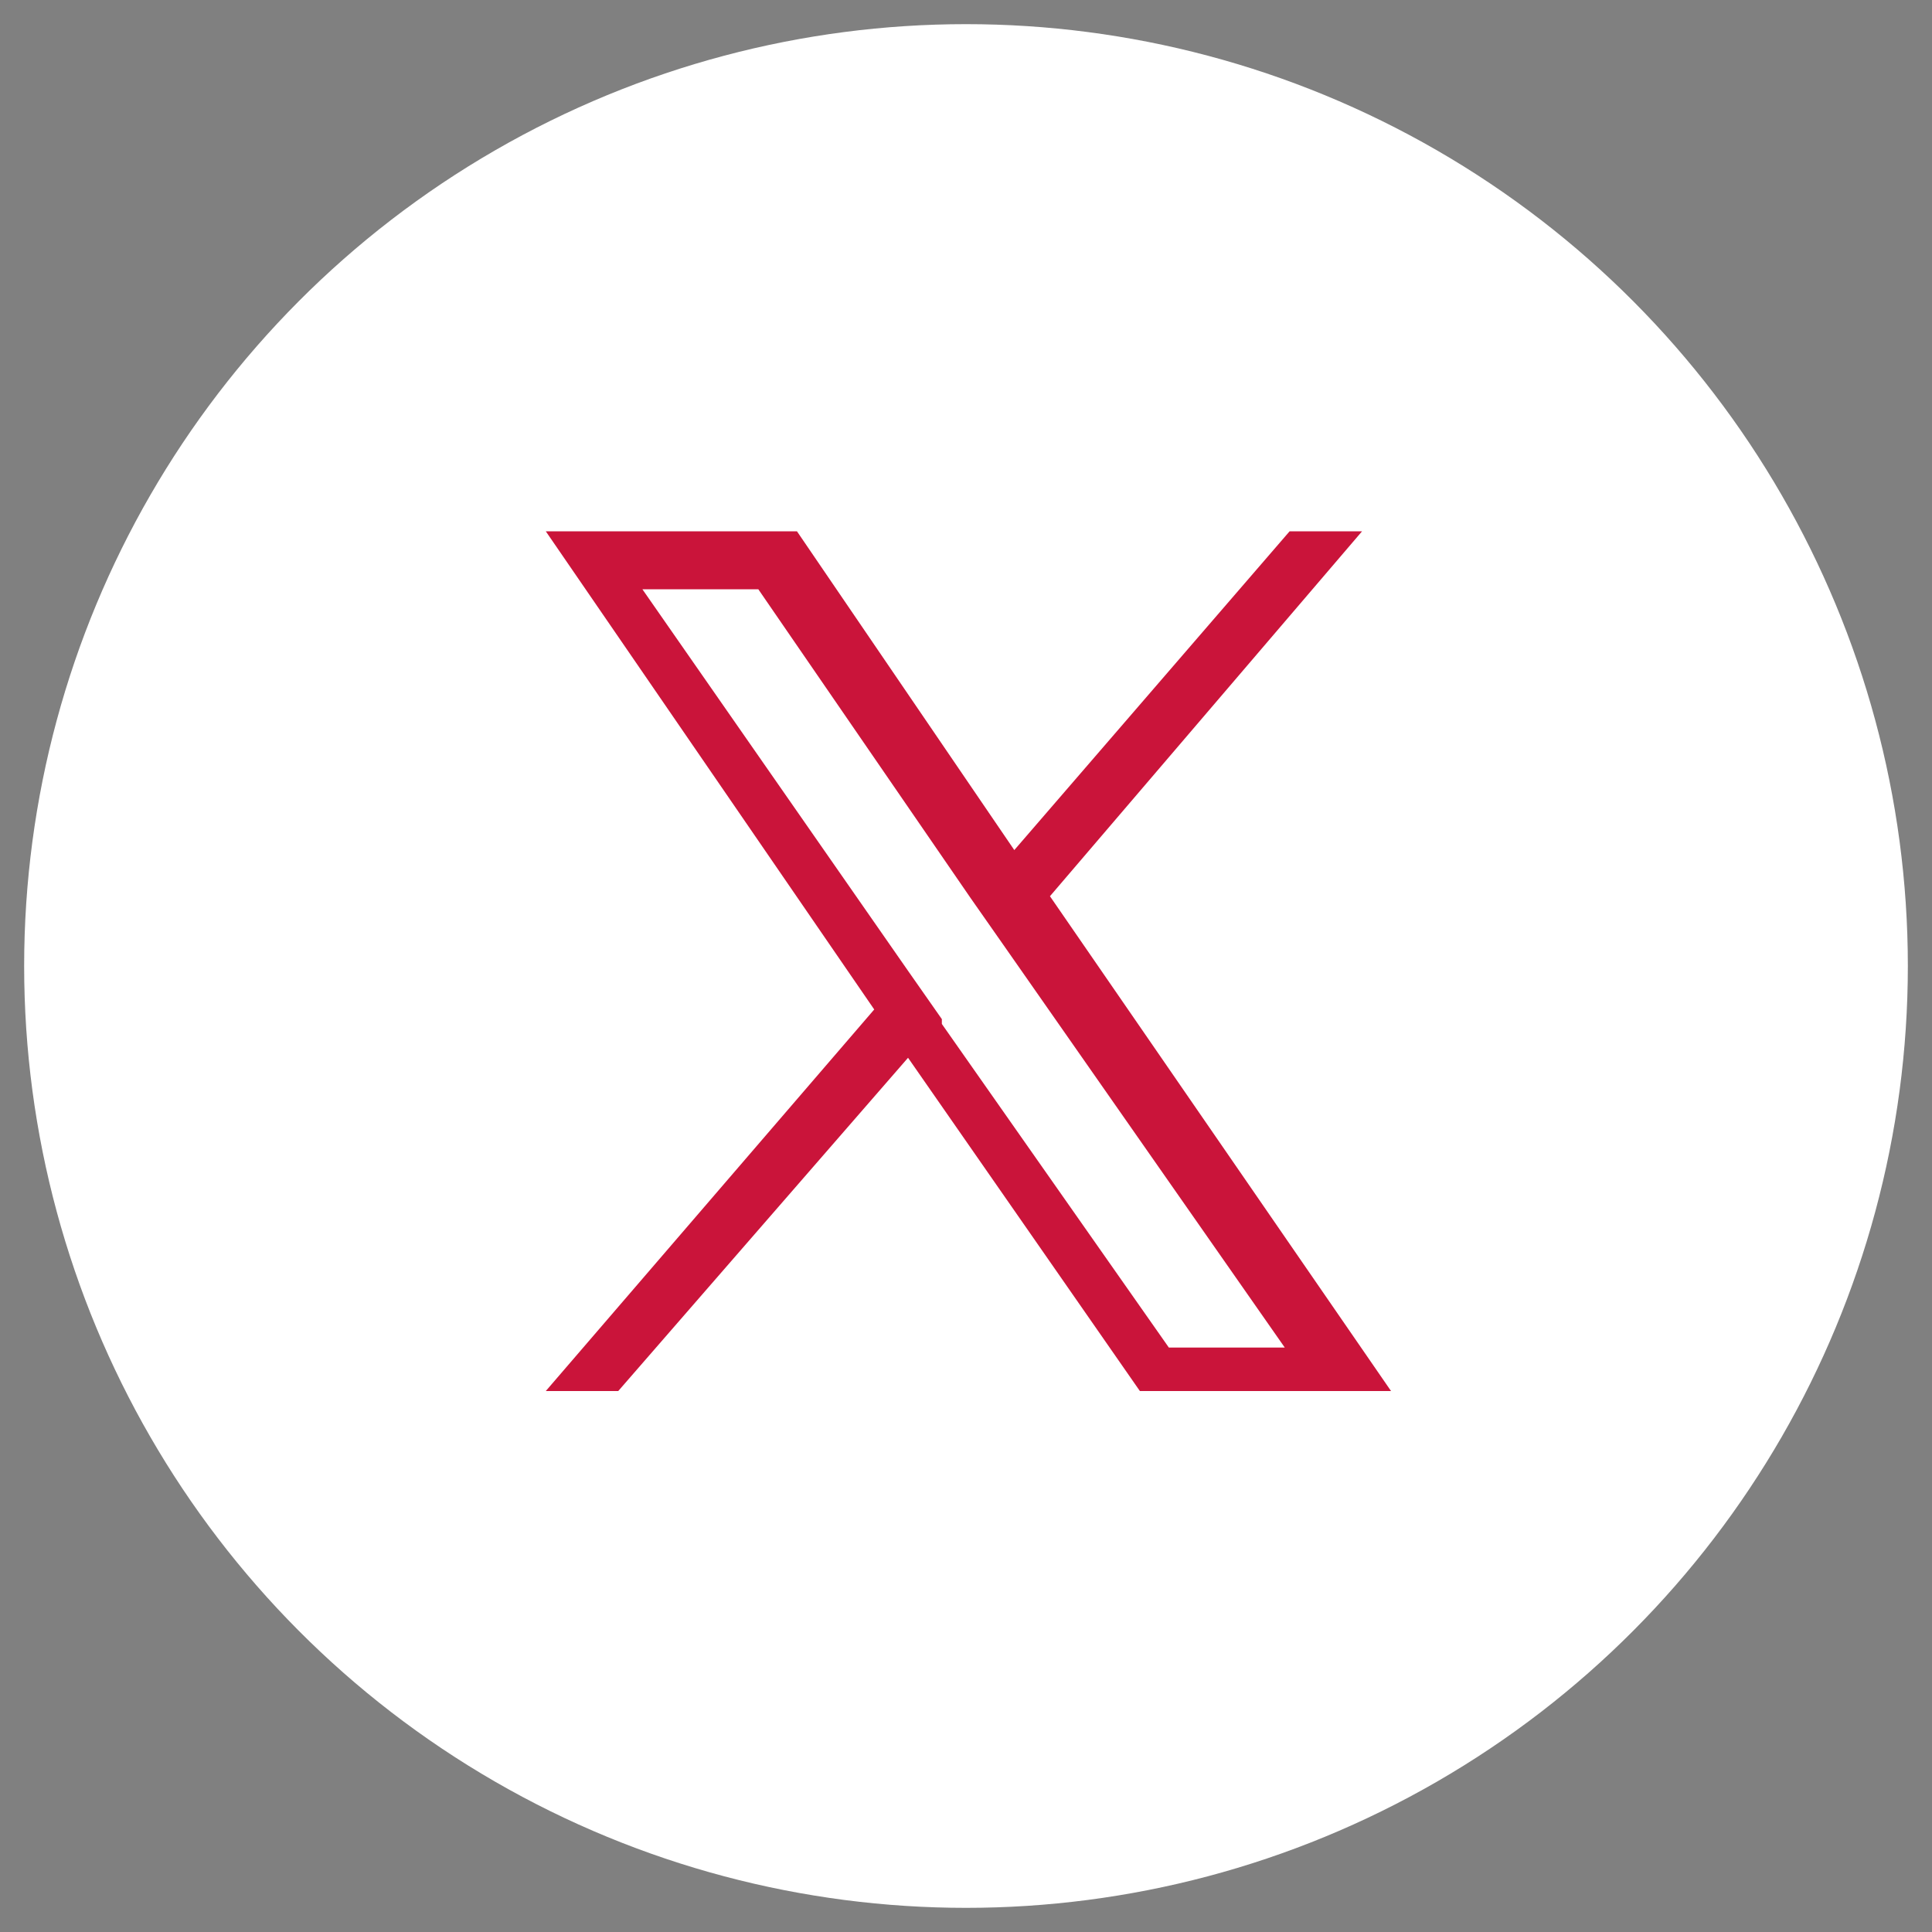 <?xml version="1.0" encoding="UTF-8"?>
<svg xmlns="http://www.w3.org/2000/svg" version="1.1" viewBox="0 0 40 40">
  <rect x="0" y="0" width="40" height="40" fill="#808080" stroke="none"/>
  <defs>
    <style>
      .cls-1 {
        fill: #ca143a;
      }

      .cls-2 {
        fill: #231815;
      }

      .cls-3 {
        fill: #fff;
      }

      .cls-4 {
        display: none;
      }
    </style>
  </defs>
  <!-- Generator: Adobe Illustrator 28.7.3, SVG Export Plug-In . SVG Version: 1.2.0 Build 164)  -->
  <g>
    <g id="_背景円" data-name="背景円">
      <circle class="cls-3" cx="20" cy="20" r="19.5"/>
      <g>
        <path class="cls-2" d="M-69.1,9.1c.4-.8,1.2-1.2,2.2-1.2,1.5,0,2.6,1.3,2.6,3.3s-1.5,3.5-2.8,3.5-1.6-.4-2.1-1.2h0v1.1h-.9c0-.4,0-1.1,0-1.6v-8h1v4.1h0ZM-69.1,12.1c0,1,.7,1.9,1.8,1.9s2-1.1,2-2.6-.7-2.6-1.9-2.6-1.9,1.1-1.9,2v1.3Z"/>
        <path class="cls-2" d="M-61.8,14.6h-1V5h1v9.6Z"/>
        <path class="cls-2" d="M-54.3,11.3c0,2.4-1.6,3.5-3.1,3.5s-3-1.3-3-3.4,1.4-3.5,3.1-3.5,3,1.4,3,3.4ZM-57.3,8.7c-1.4,0-2,1.4-2,2.7s.8,2.6,2,2.6,2-1.2,2-2.7-.6-2.6-2-2.6Z"/>
        <path class="cls-2" d="M-47.4,8.1c0,.5,0,1,0,1.8v3.8c0,1.1,0,3.8-3.1,3.8s-1.6-.2-2.1-.5l.3-.8c.4.3,1.1.5,1.8.5,1.2,0,2.1-.6,2.1-2.4v-.8h0c-.3.6-1,1.1-2,1.1-1.6,0-2.7-1.4-2.7-3.2s1.4-3.5,2.8-3.5,1.7.6,2,1.1h0v-1h.9ZM-48.5,10.6c0-1.1-.8-1.9-1.7-1.9s-2,1-2,2.6.7,2.5,1.9,2.5,1.8-.6,1.8-1.9v-1.3Z"/>
        <path class="cls-2" d="M-46.5,15.5h6.8v.6h-6.8v-.6Z"/>
        <path class="cls-2" d="M-37.7,9.1c.4-.8,1.2-1.2,2.2-1.2,1.5,0,2.6,1.3,2.6,3.3s-1.5,3.5-2.8,3.5-1.6-.4-2.1-1.2h0v1.1h-.9c0-.4,0-1.1,0-1.6v-8h1v4.1h0ZM-37.7,12.1c0,1,.7,1.9,1.8,1.9s2-1.1,2-2.6-.7-2.6-1.9-2.6-1.9,1.1-1.9,2v1.3Z"/>
        <path class="cls-2" d="M-31.1,6.9l1-.3v1.5h1.7v.8h-1.7v3.8c0,.8.3,1.3.9,1.3s.5,0,.7,0v.8c-.2,0-.5.2-.9.2-1.6,0-1.6-1.4-1.6-2.1v-3.8h-1v-.8h1v-1.2Z"/>
        <path class="cls-2" d="M-21.9,14.6h-1v-3.9c0-1.1-.4-2-1.5-2s-1.7.7-1.7,1.9v4h-1v-4.9c0-.7,0-1.2,0-1.7h.9v1.1h0c.3-.6,1.1-1.2,2.1-1.2s2.2.5,2.2,2.7v4Z"/>
      </g>
      <g>
        <path class="cls-2" d="M-68.8-7.4c-1-.5-1.4-1.3-1.4-2,0-1.4,1.1-2.3,2.5-2.3s2.4,1.1,2.4,2.2-.4,1.6-1.5,2.1h0c1.1.5,1.8,1.3,1.8,2.4s-1.2,2.6-2.8,2.6-2.8-1.1-2.8-2.4.7-2,1.7-2.5h0ZM-66-4.9c0-1.1-.8-1.7-1.9-2.1-1.1.3-1.6,1.1-1.6,2s.7,1.8,1.8,1.8,1.8-.8,1.8-1.7ZM-69.3-9.5c0,1,.7,1.5,1.7,1.8.8-.3,1.4-.9,1.4-1.8s-.4-1.5-1.5-1.5-1.6.7-1.6,1.5Z"/>
        <path class="cls-2" d="M-64-7.1c0-3.1,1.2-4.7,2.9-4.7s2.7,1.6,2.7,4.5-1.1,4.7-2.9,4.7-2.8-1.6-2.8-4.6ZM-59.4-7.1c0-2.2-.5-3.8-1.8-3.8s-1.8,1.4-1.8,3.8.7,3.9,1.8,3.9,1.8-1.7,1.8-3.9Z"/>
        <path class="cls-2" d="M-54.3-11.9l.7.4-1.2,1.7h0s2-.2,2-.2v.8l-2-.2h0s1.2,1.7,1.2,1.7l-.8.4-.8-1.9h0l-.9,1.9-.7-.4,1.2-1.6h0s-2,.2-2,.2v-.8l1.9.2h0s-1.2-1.7-1.2-1.7l.7-.4.9,1.8h0l.8-1.8Z"/>
        <path class="cls-2" d="M-50.2-7.4c-1-.5-1.4-1.3-1.4-2,0-1.4,1.1-2.3,2.5-2.3s2.4,1.1,2.4,2.2-.4,1.6-1.5,2.1h0c1.1.5,1.8,1.3,1.8,2.4s-1.2,2.6-2.8,2.6-2.8-1.1-2.8-2.4.7-2,1.7-2.5h0ZM-47.3-4.9c0-1.1-.8-1.7-1.9-2.1-1.1.3-1.6,1.1-1.6,2s.7,1.8,1.8,1.8,1.8-.8,1.8-1.7ZM-50.6-9.5c0,1,.7,1.5,1.7,1.8.8-.3,1.4-.9,1.4-1.8s-.4-1.5-1.5-1.5-1.6.7-1.6,1.5Z"/>
        <path class="cls-2" d="M-45.3-7.1c0-3.1,1.2-4.7,2.9-4.7s2.7,1.6,2.7,4.5-1.1,4.7-2.9,4.7-2.8-1.6-2.8-4.6ZM-40.7-7.1c0-2.2-.5-3.8-1.8-3.8s-1.8,1.4-1.8,3.8.7,3.9,1.8,3.9,1.8-1.7,1.8-3.9Z"/>
      </g>
      <g>
        <path class="cls-2" d="M-69.6,24.2c-.4,0-.6-.3-.6-.7s.3-.7.7-.7.6.3.6.7-.3.7-.7.7ZM-69.1,31.9h-1v-6.5h1v6.5Z"/>
        <path class="cls-2" d="M-61.9,31.9h-1v-3.9c0-1.1-.4-2-1.5-2s-1.7.7-1.7,1.9v4h-1v-4.9c0-.7,0-1.2,0-1.7h.9v1.1h0c.3-.6,1.1-1.2,2.1-1.2s2.2.5,2.2,2.7v4Z"/>
        <path class="cls-2" d="M-56.9,26.3c-.2-.2-.7-.4-1.3-.4s-1.1.4-1.1,1,.4.8,1.2,1.2c1.1.4,1.7,1,1.7,2s-.9,1.9-2.3,1.9-1.3-.2-1.7-.4l.3-.8c.3.2.9.4,1.5.4.9,0,1.3-.5,1.3-1.1s-.3-.9-1.2-1.3c-1.1-.4-1.7-1.1-1.7-1.8s.8-1.9,2.1-1.9,1.2.2,1.5.4l-.3.8Z"/>
        <path class="cls-2" d="M-54.6,24.1l1-.3v1.5h1.7v.8h-1.7v3.8c0,.8.3,1.3.9,1.3s.5,0,.7,0v.8c-.2,0-.5.2-.9.2-1.6,0-1.6-1.4-1.6-2.1v-3.8h-1v-.8h1v-1.2Z"/>
        <path class="cls-2" d="M-46.4,30.3c0,.5,0,1.1,0,1.6h-.9v-.8h-.1c-.3.5-1,1-1.9,1s-1.9-.9-1.9-1.9c0-1.6,1.4-2.4,3.8-2.4,0-.6,0-1.8-1.5-1.8s-1.2.2-1.6.5l-.2-.7c.5-.3,1.3-.6,2-.6,1.8,0,2.3,1.3,2.3,2.6v2.5ZM-47.3,28.5c-1.2,0-2.8.2-2.8,1.6s.5,1.2,1.1,1.2c1,0,1.7-.7,1.7-1.5v-1.2Z"/>
        <path class="cls-2" d="M-45.4,32.8h6.8v.6h-6.8v-.6Z"/>
        <path class="cls-2" d="M-36.6,26.4c.4-.8,1.2-1.2,2.2-1.2,1.5,0,2.6,1.3,2.6,3.3s-1.5,3.5-2.8,3.5-1.6-.4-2.1-1.2h0v1.1h-.9c0-.4,0-1.1,0-1.6v-8h1v4.1h0ZM-36.7,29.3c0,1,.7,1.9,1.8,1.9s2-1.1,2-2.6-.7-2.6-1.9-2.6-1.9,1.1-1.9,2v1.3Z"/>
        <path class="cls-2" d="M-30.1,24.1l1-.3v1.5h1.7v.8h-1.7v3.8c0,.8.3,1.3.9,1.3s.5,0,.7,0v.8c-.2,0-.5.2-.9.2-1.6,0-1.6-1.4-1.6-2.1v-3.8h-1v-.8h1v-1.2Z"/>
        <path class="cls-2" d="M-20.8,31.9h-1v-3.9c0-1.1-.4-2-1.5-2s-1.7.7-1.7,1.9v4h-1v-4.9c0-.7,0-1.2,0-1.7h.9v1.1h0c.3-.6,1.1-1.2,2.1-1.2s2.2.5,2.2,2.7v4Z"/>
      </g>
      <g>
        <path class="cls-2" d="M-70,42.6c0-.8,0-1.9.7-2.6.4-.4,1-.6,1.5-.6s.8,0,1,.2l-.2.8c-.2,0-.4-.2-.8-.2-1,0-1.3,1-1.3,2v.4h1.6v.8h-1.6v5.8h-1v-5.8h-.9v-.8h.9Z"/>
        <path class="cls-2" d="M-65.4,43.6c.4-.8,1.2-1.2,2.2-1.2,1.5,0,2.6,1.3,2.6,3.3s-1.5,3.5-2.8,3.5-1.6-.4-2.1-1.2h0v1.1h-.9c0-.4,0-1.1,0-1.6v-8h1v4.1h0ZM-65.4,46.5c0,1,.7,1.9,1.8,1.9s2-1.1,2-2.6-.7-2.6-1.9-2.6-1.9,1.1-1.9,2v1.3Z"/>
        <path class="cls-2" d="M-60,50h6.8v.6h-6.8v-.6Z"/>
        <path class="cls-2" d="M-51.3,43.6c.4-.8,1.2-1.2,2.2-1.2,1.5,0,2.6,1.3,2.6,3.3s-1.5,3.5-2.8,3.5-1.6-.4-2.1-1.2h0v1.1h-.9c0-.4,0-1.1,0-1.6v-8h1v4.1h0ZM-51.3,46.5c0,1,.7,1.9,1.8,1.9s2-1.1,2-2.6-.7-2.6-1.9-2.6-1.9,1.1-1.9,2v1.3Z"/>
        <path class="cls-2" d="M-44.7,41.4l1-.3v1.5h1.7v.8h-1.7v3.8c0,.8.3,1.3.9,1.3s.5,0,.7,0v.8c-.2,0-.5.2-.9.2-1.6,0-1.6-1.4-1.6-2.1v-3.8h-1v-.8h1v-1.2Z"/>
        <path class="cls-2" d="M-35.5,49.1h-1v-3.9c0-1.1-.4-2-1.5-2s-1.7.7-1.7,1.9v4h-1v-4.9c0-.7,0-1.2,0-1.7h.9v1.1h0c.3-.6,1.1-1.2,2.1-1.2s2.2.5,2.2,2.7v4Z"/>
      </g>
    </g>
    <g id="fb" class="cls-4">
      <path id="f" class="cls-3" d="M21.9,32.2v-11.1h3.7l.6-4.3h-4.3v-2.8c0-1.3.3-2.1,2.1-2.1h2.3v-3.9c-.4,0-1.8-.2-3.3-.2-3.3,0-5.6,2-5.6,5.7v3.2h-3.7v4.3h3.7v11.1h4.5Z"/>
    </g>
    <g id="_レイヤー_6" data-name="レイヤー_6">
      <path class="cls-1" d="M21.7,18.6l6.5-7.6h-1.5l-5.7,6.6-4.5-6.6h-5.2l6.8,9.9-6.8,7.9h1.5l6-6.9,4.8,6.9h5.2l-7.1-10.3h0ZM19.5,21.1l-.7-1-5.5-7.9h2.4l4.4,6.4.7,1,5.8,8.3h-2.4l-4.7-6.7h0Z"/>
    </g>
    <g id="_インスタ" data-name="インスタ" class="cls-4">
      <g>
        <path class="cls-1" d="M20,11.4c2.8,0,3.1,0,4.2,0,1,0,1.6.2,1.9.4.5.2.8.4,1.2.8.4.4.6.7.8,1.2.1.4.3.9.4,1.9,0,1.1,0,1.4,0,4.2s0,3.1,0,4.2c0,1-.2,1.6-.4,1.9-.2.5-.4.8-.8,1.2s-.7.6-1.2.8c-.4.1-.9.3-1.9.4-1.1,0-1.4,0-4.2,0s-3.1,0-4.2,0c-1,0-1.6-.2-1.9-.4-.5-.2-.8-.4-1.2-.8-.4-.4-.6-.7-.8-1.2-.1-.4-.3-.9-.4-1.9,0-1.1,0-1.4,0-4.2s0-3.1,0-4.2c0-1,.2-1.6.4-1.9.2-.5.4-.8.8-1.2s.7-.6,1.2-.8c.4-.1.9-.3,1.9-.4,1.1,0,1.4,0,4.2,0M20,9.5c-2.9,0-3.2,0-4.3,0-1.1,0-1.9.2-2.5.5-.7.3-1.3.6-1.9,1.2-.6.6-.9,1.2-1.2,1.9-.3.7-.4,1.4-.5,2.5,0,1.1,0,1.5,0,4.3s0,3.2,0,4.3c0,1.1.2,1.9.5,2.5.3.7.6,1.3,1.2,1.9.6.6,1.2.9,1.9,1.2.7.3,1.4.4,2.5.5,1.1,0,1.5,0,4.3,0s3.2,0,4.3,0c1.1,0,1.9-.2,2.5-.5.7-.3,1.3-.6,1.9-1.2.6-.6.9-1.2,1.2-1.9.3-.7.4-1.4.5-2.5,0-1.1,0-1.5,0-4.3s0-3.2,0-4.3c0-1.1-.2-1.9-.5-2.5-.3-.7-.6-1.3-1.2-1.9-.6-.6-1.2-.9-1.9-1.2-.7-.3-1.4-.4-2.5-.5-1.1,0-1.5,0-4.3,0h0Z"/>
        <path class="cls-1" d="M20,14.6c-3,0-5.4,2.4-5.4,5.4s2.4,5.4,5.4,5.4,5.4-2.4,5.4-5.4-2.4-5.4-5.4-5.4ZM20,23.5c-1.9,0-3.5-1.6-3.5-3.5s1.6-3.5,3.5-3.5,3.5,1.6,3.5,3.5-1.6,3.5-3.5,3.5Z"/>
        <circle class="cls-1" cx="25.6" cy="14.4" r="1.3"/>
      </g>
    </g>
    <g id="_ブログ" data-name="ブログ" class="cls-4">
      <g>
        <path class="cls-3" d="M6.7,14h2.5c1,0,1.8.2,2.3.6s.7,1,.7,1.9-.1,1.1-.4,1.5-.6.6-1,.7h0c.6.2,1,.5,1.2.9s.4.9.4,1.5-.2,1.6-.7,2.1-1.1.8-2,.8h-3v-10ZM8.4,18h.9c.4,0,.7-.1.8-.3s.2-.5.2-.9,0-.7-.3-.9-.5-.3-.9-.3h-.8v2.4ZM8.4,19.6v2.8h.9c.4,0,.7-.1.9-.4.2-.2.3-.6.3-1.1,0-.9-.4-1.3-1.2-1.3h-.9Z"/>
        <path class="cls-3" d="M13.7,24v-10h1.9v8.4h2.6v1.6h-4.4Z"/>
        <path class="cls-3" d="M26.2,19c0,1.7-.3,2.9-.9,3.8-.6.9-1.5,1.3-2.7,1.3s-2-.4-2.7-1.3c-.6-.9-.9-2.2-.9-3.8s.3-2.9.9-3.8,1.5-1.3,2.7-1.3,2,.4,2.7,1.3.9,2.2.9,3.8ZM20.9,19c0,1.1.1,2,.4,2.6.3.6.7.9,1.3.9,1.1,0,1.7-1.2,1.7-3.5s-.6-3.5-1.7-3.5-1,.3-1.3.9-.4,1.5-.4,2.6Z"/>
        <path class="cls-3" d="M30.6,18.4h3.1v5.1c-.9.4-1.8.6-2.8.6s-2.1-.4-2.7-1.3c-.6-.9-.9-2.2-.9-3.8s.4-2.9,1.1-3.8,1.7-1.4,3-1.4,1.6.2,2.3.6l-.6,1.5c-.6-.3-1.1-.5-1.6-.5-.7,0-1.3.3-1.7.9-.4.6-.6,1.5-.6,2.6s.1,2,.4,2.6c.3.6.7.9,1.3.9s.6,0,.9-.1v-2.3h-1.2v-1.6Z"/>
      </g>
    </g>
  </g>
</svg>